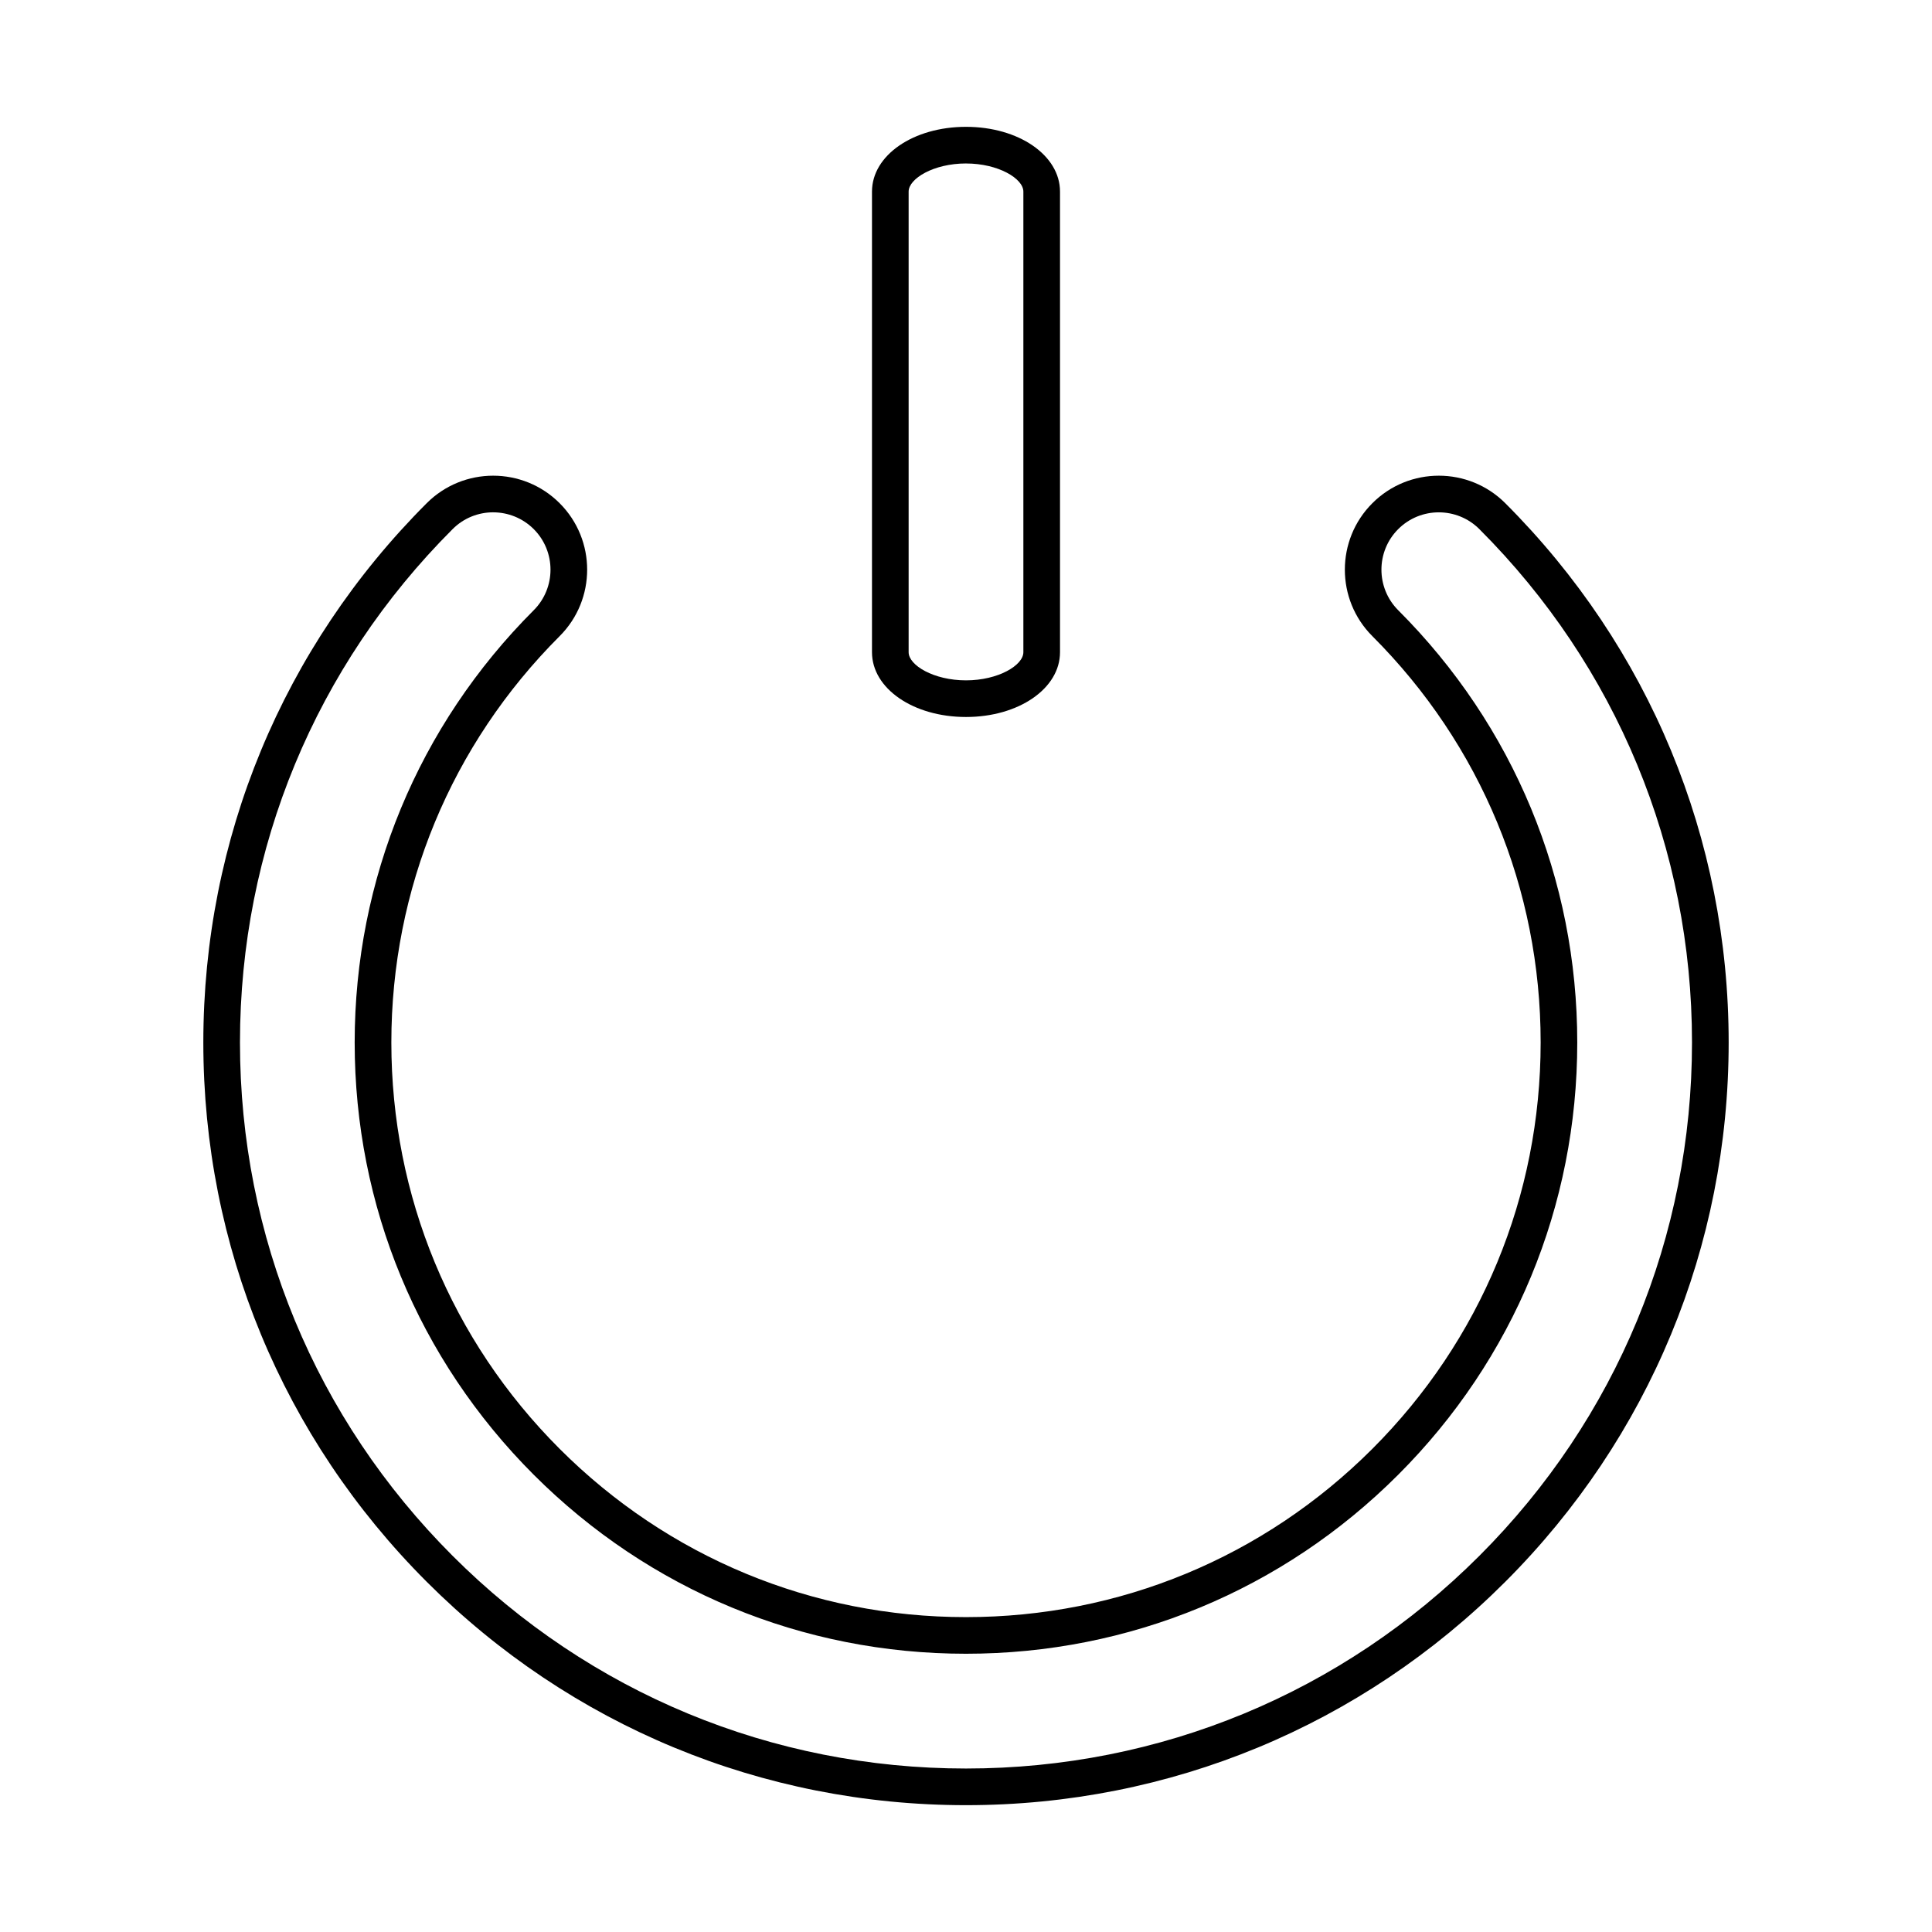 <?xml version="1.0" encoding="UTF-8"?>
<!-- Uploaded to: SVG Repo, www.svgrepo.com, Generator: SVG Repo Mixer Tools -->
<svg fill="#000000" width="800px" height="800px" version="1.1" viewBox="144 144 512 512" xmlns="http://www.w3.org/2000/svg">
 <g fill-rule="evenodd">
  <path d="m274.7 279.77c-3.894 0-7.789 1.477-10.754 4.453-36.344 36.332-56.352 84.656-56.352 136.04 0 51.395 20.008 99.715 56.352 136.05 36.344 36.344 84.656 56.363 136.05 56.363 51.398 0 99.707-20.02 136.05-56.363 36.344-36.336 56.352-84.656 56.352-136.05 0-51.387-20.008-99.707-56.352-136.04-5.926-5.93-15.578-5.93-21.504 0-5.93 5.918-5.93 15.566 0 21.496 30.598 30.598 47.449 71.273 47.449 114.55s-16.852 83.957-47.449 114.55c-30.59 30.598-71.273 47.441-114.55 47.441s-83.957-16.844-114.55-47.441c-30.598-30.598-47.449-71.281-47.449-114.55 0-43.262 16.852-83.945 47.449-114.55 5.93-5.93 5.93-15.578 0-21.504-2.965-2.953-6.859-4.441-10.75-4.441zm125.3 342.62c-53.984 0-104.74-21.027-142.92-59.203-38.176-38.176-59.195-88.934-59.195-142.92s21.02-104.73 59.195-142.91c9.711-9.723 25.52-9.723 35.23 0 9.723 9.711 9.723 25.52 0 35.23-28.758 28.758-44.598 67.004-44.598 107.68 0 40.684 15.84 78.93 44.598 107.69 28.77 28.758 67.004 44.598 107.69 44.598 40.676 0 78.918-15.84 107.69-44.598 28.758-28.758 44.598-67.004 44.598-107.69 0-40.672-15.84-78.918-44.598-107.68-9.719-9.711-9.719-25.52 0-35.23 9.711-9.723 25.512-9.723 35.23 0 38.176 38.176 59.195 88.922 59.195 142.91 0 53.984-21.02 104.75-59.195 142.92-38.176 38.176-88.934 59.203-142.92 59.203z"/>
  <path d="m400 187.32c-8.566 0-15.203 4.008-15.203 7.457v122.07c0 3.449 6.637 7.453 15.203 7.453 8.559 0 15.203-4.004 15.203-7.453v-122.07c0-3.449-6.644-7.453-15.203-7.453zm0 146.69c-13.969 0-24.914-7.547-24.914-17.164v-122.07c0-9.629 10.945-17.164 24.914-17.164s24.914 7.535 24.914 17.164v122.07c0 9.621-10.945 17.164-24.914 17.164z"/>
 </g>
</svg>